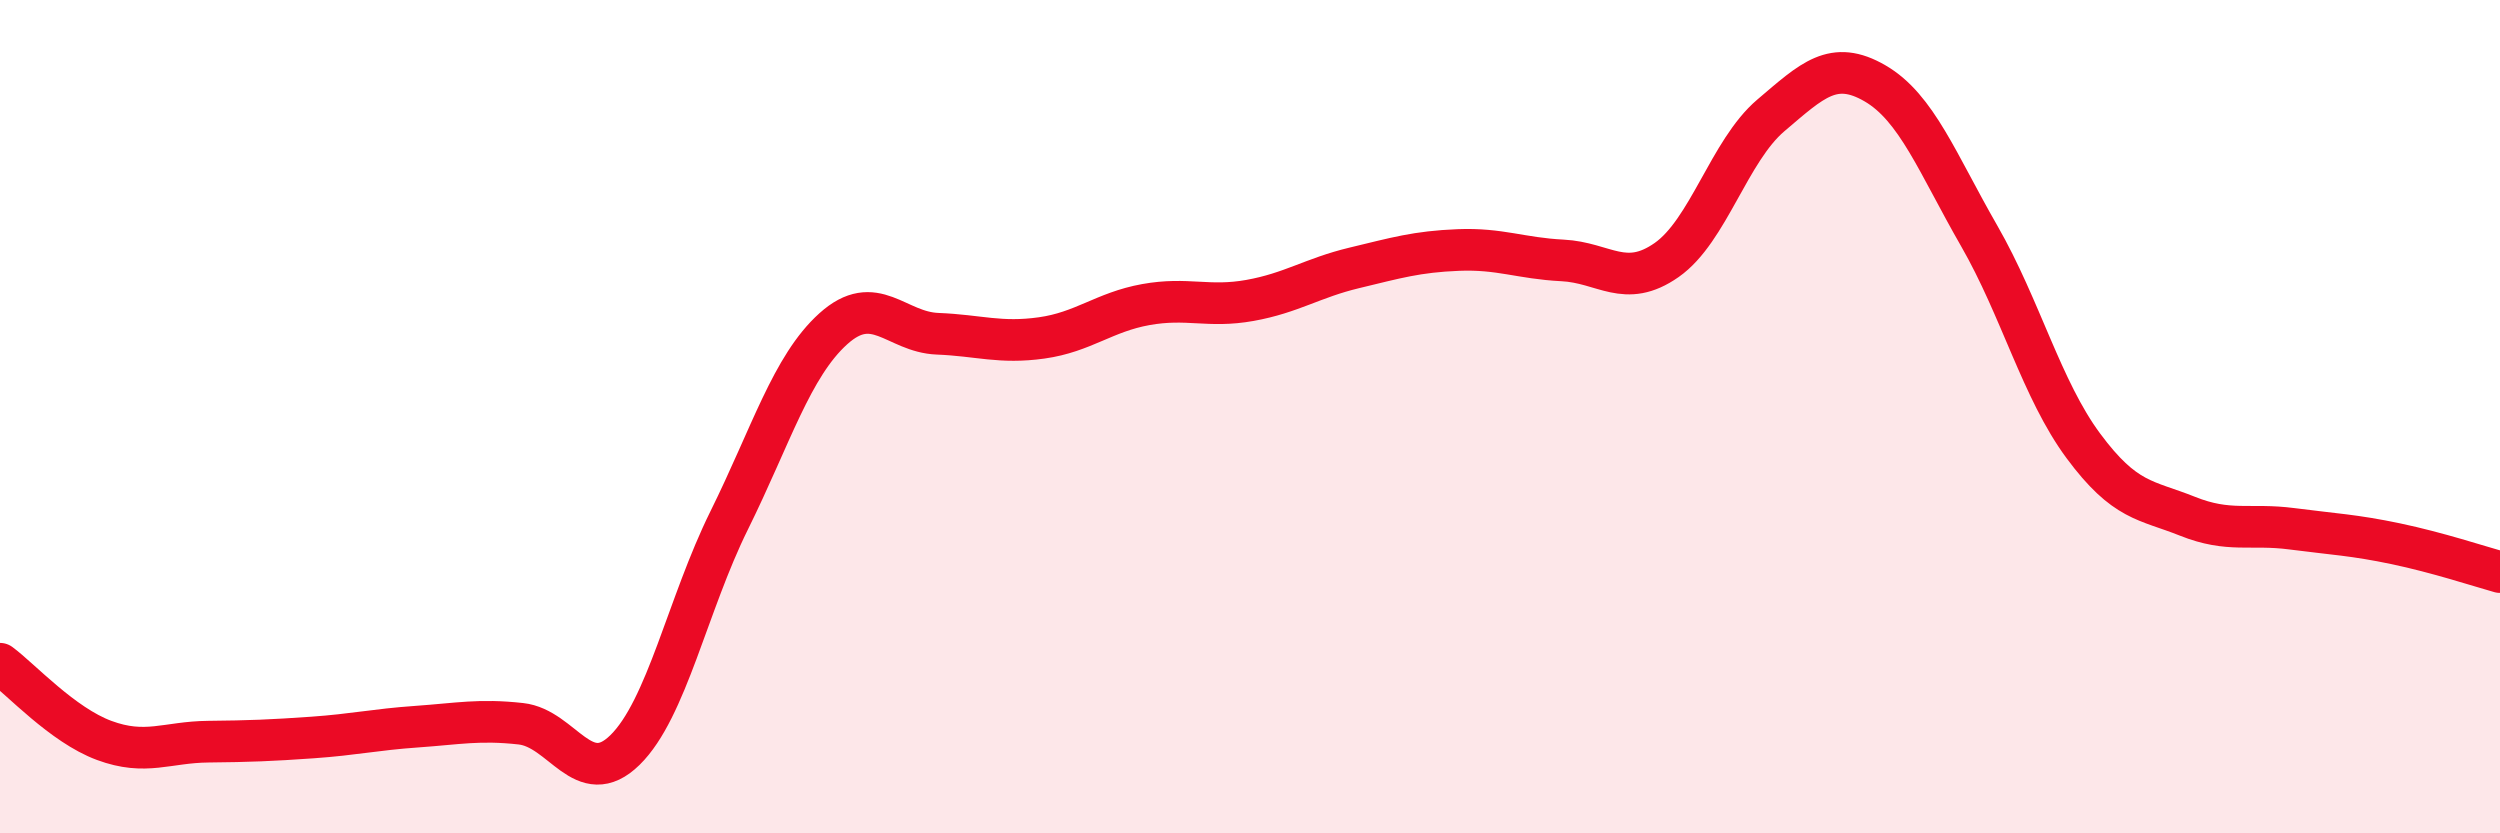 
    <svg width="60" height="20" viewBox="0 0 60 20" xmlns="http://www.w3.org/2000/svg">
      <path
        d="M 0,15.93 C 0.5,16.3 1.5,17.4 2.5,17.77 C 3.5,18.14 4,17.81 5,17.8 C 6,17.79 6.5,17.77 7.5,17.7 C 8.5,17.63 9,17.51 10,17.44 C 11,17.37 11.5,17.26 12.5,17.37 C 13.5,17.48 14,18.98 15,18 C 16,17.02 16.5,14.51 17.5,12.49 C 18.5,10.47 19,8.79 20,7.89 C 21,6.99 21.5,7.97 22.5,8.01 C 23.5,8.05 24,8.25 25,8.11 C 26,7.97 26.5,7.49 27.5,7.31 C 28.5,7.13 29,7.39 30,7.21 C 31,7.03 31.5,6.67 32.5,6.43 C 33.5,6.19 34,6.04 35,6 C 36,5.96 36.5,6.2 37.5,6.25 C 38.5,6.3 39,6.94 40,6.24 C 41,5.54 41.5,3.62 42.5,2.77 C 43.5,1.92 44,1.42 45,2 C 46,2.58 46.5,3.92 47.5,5.66 C 48.5,7.4 49,9.35 50,10.7 C 51,12.05 51.5,11.99 52.5,12.39 C 53.5,12.79 54,12.56 55,12.69 C 56,12.82 56.5,12.84 57.5,13.05 C 58.5,13.26 59.5,13.59 60,13.73L60 20L0 20Z"
        fill="#EB0A25"
        opacity="0.1"
        stroke-linecap="round"
        stroke-linejoin="round"
      />
      <path
        d="M 0,15.93 C 0.5,16.3 1.5,17.4 2.5,17.77 C 3.5,18.14 4,17.81 5,17.8 C 6,17.79 6.5,17.77 7.5,17.7 C 8.5,17.63 9,17.51 10,17.44 C 11,17.37 11.5,17.26 12.5,17.37 C 13.5,17.48 14,18.98 15,18 C 16,17.02 16.5,14.51 17.5,12.49 C 18.5,10.47 19,8.79 20,7.89 C 21,6.99 21.5,7.97 22.5,8.01 C 23.5,8.05 24,8.25 25,8.11 C 26,7.97 26.5,7.49 27.5,7.31 C 28.5,7.13 29,7.39 30,7.21 C 31,7.03 31.5,6.67 32.5,6.43 C 33.5,6.19 34,6.04 35,6 C 36,5.96 36.5,6.2 37.5,6.25 C 38.5,6.3 39,6.94 40,6.24 C 41,5.54 41.5,3.62 42.5,2.77 C 43.5,1.92 44,1.42 45,2 C 46,2.58 46.5,3.92 47.5,5.66 C 48.5,7.4 49,9.35 50,10.7 C 51,12.05 51.5,11.99 52.5,12.39 C 53.5,12.79 54,12.56 55,12.69 C 56,12.82 56.5,12.84 57.5,13.05 C 58.5,13.26 59.5,13.59 60,13.73"
        stroke="#EB0A25"
        stroke-width="1"
        fill="none"
        stroke-linecap="round"
        stroke-linejoin="round"
      />
    </svg>
  